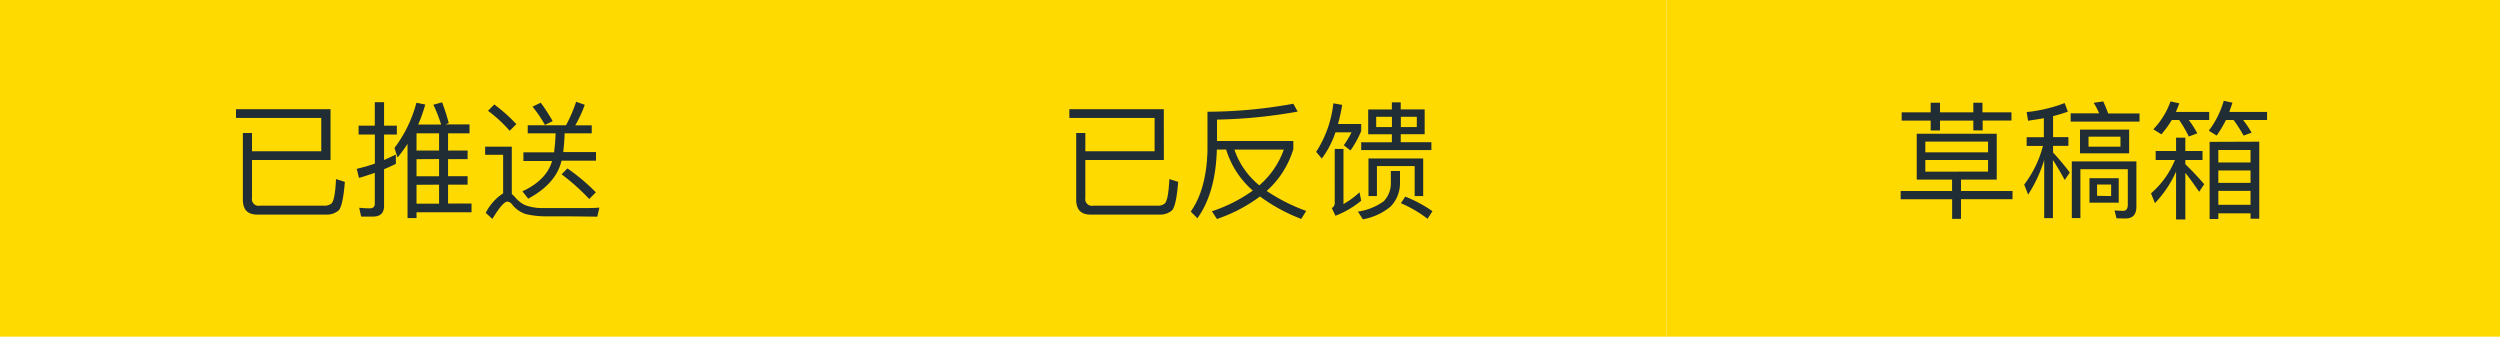 <svg xmlns="http://www.w3.org/2000/svg" viewBox="0 0 375 50.5"><defs><style>.cls-1{fill:#ffda00;}.cls-2{fill:#212d35;}</style></defs><title>我的搭配导航2</title><g id="图层_2" data-name="图层 2"><g id="图层_1-2" data-name="图层 1"><rect class="cls-1" width="124.5" height="50.5"/><rect class="cls-1" x="124.5" width="125.5" height="50.5"/><rect class="cls-1" x="250" width="125" height="50.5"/><path class="cls-2" d="M49.58,24H37.8v5.7A1,1,0,0,0,39,30.85h9.73a1.55,1.55,0,0,0,1-.34q.53-.53.67-3.65l1.33.42q-.28,3.52-.91,4.26a2.66,2.66,0,0,1-1.75.65H38.58q-2.15,0-2.15-2.24v-10H37.8v2.74H48.19v-5H35.4V16.38H49.58Z"/><path class="cls-2" d="M59.38,24.58q-.85.42-1.77.8v5.51q0,1.6-1.69,1.6H54.17l-.29-1.33a15.07,15.07,0,0,0,1.56.09q.78,0,.78-.7V25.93q-1.46.49-2.37.76l-.34-1.37a25.07,25.07,0,0,0,2.72-.78V20.18H53.79V18.85h2.43V15.33h1.39v3.52h1.92v1.33H57.61V24q1.06-.48,1.77-.82Zm3.1,7.26v.87H61.13V21.58a20.88,20.88,0,0,1-1.5,2.05l-.46-1.44a19.29,19.29,0,0,0,3.29-6.78l1.33.27a23,23,0,0,1-1.06,3h3.44A21,21,0,0,0,65,15.71l1.31-.36a27.41,27.41,0,0,1,1,3.12l-.51.19h3.63V20H67.21v2.58h2.93v1.29H67.21v2.56h2.93V27.7H67.21v2.83h3.52v1.31ZM65.86,20H62.48v2.58h3.38Zm-3.38,3.88v2.56h3.38V23.86Zm0,3.84v2.83h3.38V27.7Z"/><path class="cls-2" d="M85.26,32.45l-3.4,0a13.09,13.09,0,0,1-3-.34,4.29,4.29,0,0,1-2-1.39,1.07,1.07,0,0,0-.74-.48q-.7,0-2.26,2.6l-1-.91A7.55,7.55,0,0,1,75.47,29V23.22h-2.7V22h4v7.11a3.83,3.83,0,0,1,.47.44,4.45,4.45,0,0,0,1.48,1.2,7.35,7.35,0,0,0,2.6.46q2,0,3.76,0l2.72,0q1.54,0,2.11-.08l-.32,1.37ZM74.14,15.67a24,24,0,0,1,3.31,2.95l-1,1a20.34,20.34,0,0,0-3.25-3Zm4.37,7.18h4.6A28.18,28.18,0,0,0,83.34,20H79.16V18.79H84.9a21.85,21.85,0,0,0,1.52-3.53l1.29.46a18.3,18.3,0,0,1-1.42,3.08h2.47V20H84.69a25.43,25.43,0,0,1-.21,2.81H89.4v1.29H84.23q-.8,3.44-5,5.7l-.87-1.1Q82,27,82.81,24.15H78.51Zm2.6-7.45a28.18,28.18,0,0,1,1.79,2.77l-1.16.57A18.67,18.67,0,0,0,79.88,16Zm4,9.86a29.81,29.81,0,0,1,4.27,3.59l-1,1a31.56,31.56,0,0,0-4.14-3.7Z"/><path class="cls-2" d="M174.58,24H162.8v5.7A1,1,0,0,0,164,30.85h9.73a1.55,1.55,0,0,0,1-.34q.53-.53.67-3.65l1.33.42q-.28,3.52-.91,4.26a2.66,2.66,0,0,1-1.75.65H163.58q-2.15,0-2.15-2.24v-10h1.37v2.74h10.39v-5H160.4V16.38h14.17Z"/><path class="cls-2" d="M182.52,22.44v.19q-.21,6.35-2.91,10.11l-1-1q2.34-3.31,2.51-9.1V16.76A73,73,0,0,0,194,15.56l.65,1.18a75.73,75.73,0,0,1-12.1,1.2v3.21H194v1.22a13.67,13.67,0,0,1-4,6.27,27,27,0,0,0,5.93,3l-.74,1.2A26,26,0,0,1,189,29.47a23.43,23.43,0,0,1-6.46,3.38l-.76-1.16a22.62,22.62,0,0,0,6.14-3.1,13.39,13.39,0,0,1-4-6.16Zm10.05,0h-7.41a11.75,11.75,0,0,0,3.74,5.36A12.62,12.62,0,0,0,192.57,22.44Z"/><path class="cls-2" d="M200.32,19.85a13.85,13.85,0,0,1-2.05,3.93l-.85-1A16.59,16.59,0,0,0,200,15.5l1.33.23a26.08,26.08,0,0,1-.63,2.87h3.48v1.06a15,15,0,0,1-1.61,2.91l-1-.78a14.79,14.79,0,0,0,1.16-1.94Zm-.11,2.49h1.31v8.27a12.79,12.79,0,0,0,2.41-1.77l.25,1.27a14.32,14.32,0,0,1-3.86,2.26l-.55-1.16a.86.86,0,0,0,.44-.78Zm8.42,3.31H210v1.86A5,5,0,0,1,208.57,31a9,9,0,0,1-4.14,1.9l-.74-1.16a8.78,8.78,0,0,0,3.88-1.56,3.88,3.88,0,0,0,1.06-2.66Zm-3.4-9.23h3.55V15.35h1.33v1.06h3.59v3.72h-3.59v1.2h4.6v1.18H204.18V21.34h4.6v-1.2h-3.55Zm8.25,7.35v5.64H212.2v-4.5h-5.66v4.5h-1.27V23.77Zm-4.69-4.71V17.52h-2.36v1.54Zm2,10.43a19.84,19.84,0,0,1,4.08,2.19l-.74,1.14a18.13,18.13,0,0,0-4-2.34Zm1.73-10.43V17.52h-2.39v1.54Z"/><path class="cls-2" d="M287.51,20.06h12v6.88h-5.36v1.71h7.73v1.23h-7.73v2.95h-1.33V29.89H285.1V28.65h7.71V26.94h-5.3Zm-2.26-3.21h4.35V15.41H291v1.44H296V15.41h1.37v1.44h4.35v1.23H297.4v1.48H296V18.09H291v1.48H289.6V18.09h-4.35Zm3.55,6h9.41V21.24h-9.41Zm9.41,2.89V24h-9.41v1.75Z"/><path class="cls-2" d="M304,16.81a22.4,22.4,0,0,0,5.7-1.35l.48,1.29q-1.14.4-2.22.67v3.15h2.3v1.31h-2.3v1a36.53,36.53,0,0,1,2.51,3L309.71,27q-1-1.82-1.77-3v8.72h-1.31V24a20.53,20.53,0,0,1-2.41,5.19l-.59-1.5a16.34,16.34,0,0,0,2.81-5.8H304V20.58h2.58V17.73q-.8.15-2.37.38Zm11.48-1.6a17.06,17.06,0,0,1,.74,1.81h4.71v1.22H310.6V17h4.27a10.7,10.7,0,0,0-.82-1.58Zm2,17.54-.3-1.18,1.27.06q.72,0,.72-.91V25.38h-7.11v7.33h-1.29V24.21h9.69V31q0,1.77-1.63,1.77ZM312,19.44h7.37V23H312ZM318.07,22v-1.5h-4.79V22Zm-4.65,4.73h4.39v3.67h-4.39Zm3.25,2.68V27.68h-2.11v1.69Z"/><path class="cls-2" d="M323.35,22.65h3.06v-2h1.39v2h2.58V24h-2.58v.63q1.46,1.41,2.83,3l-.76,1.14q-1.08-1.6-2.07-2.85v7h-1.39V25.74a16.79,16.79,0,0,1-3.17,4.73L322.65,29a13.1,13.1,0,0,0,3.59-5h-2.89ZM325.76,18a13.55,13.55,0,0,1-1.56,2.15l-1.2-.76a11.6,11.6,0,0,0,2.58-4.18l1.31.29q-.21.61-.51,1.29h5V18h-3.06a14.6,14.6,0,0,1,1.27,2l-1.27.48A19.64,19.64,0,0,0,326.88,18Zm8.13,0a17.8,17.8,0,0,1-1.39,2.34l-1.18-.74a13.58,13.58,0,0,0,2.24-4.48l1.31.28q-.27.82-.47,1.39h5.66V18h-3.59a15.14,15.14,0,0,1,1.27,1.9l-1.2.44a21,21,0,0,0-1.5-2.34Zm5,3.25V32.81h-1.31V32h-4.83v.85h-1.31V21.28Zm-6.14,3.12h4.83V22.5h-4.83Zm0,3.06h4.83V25.57h-4.83Zm0,3.29h4.83V28.63h-4.83Z"/></g></g></svg>